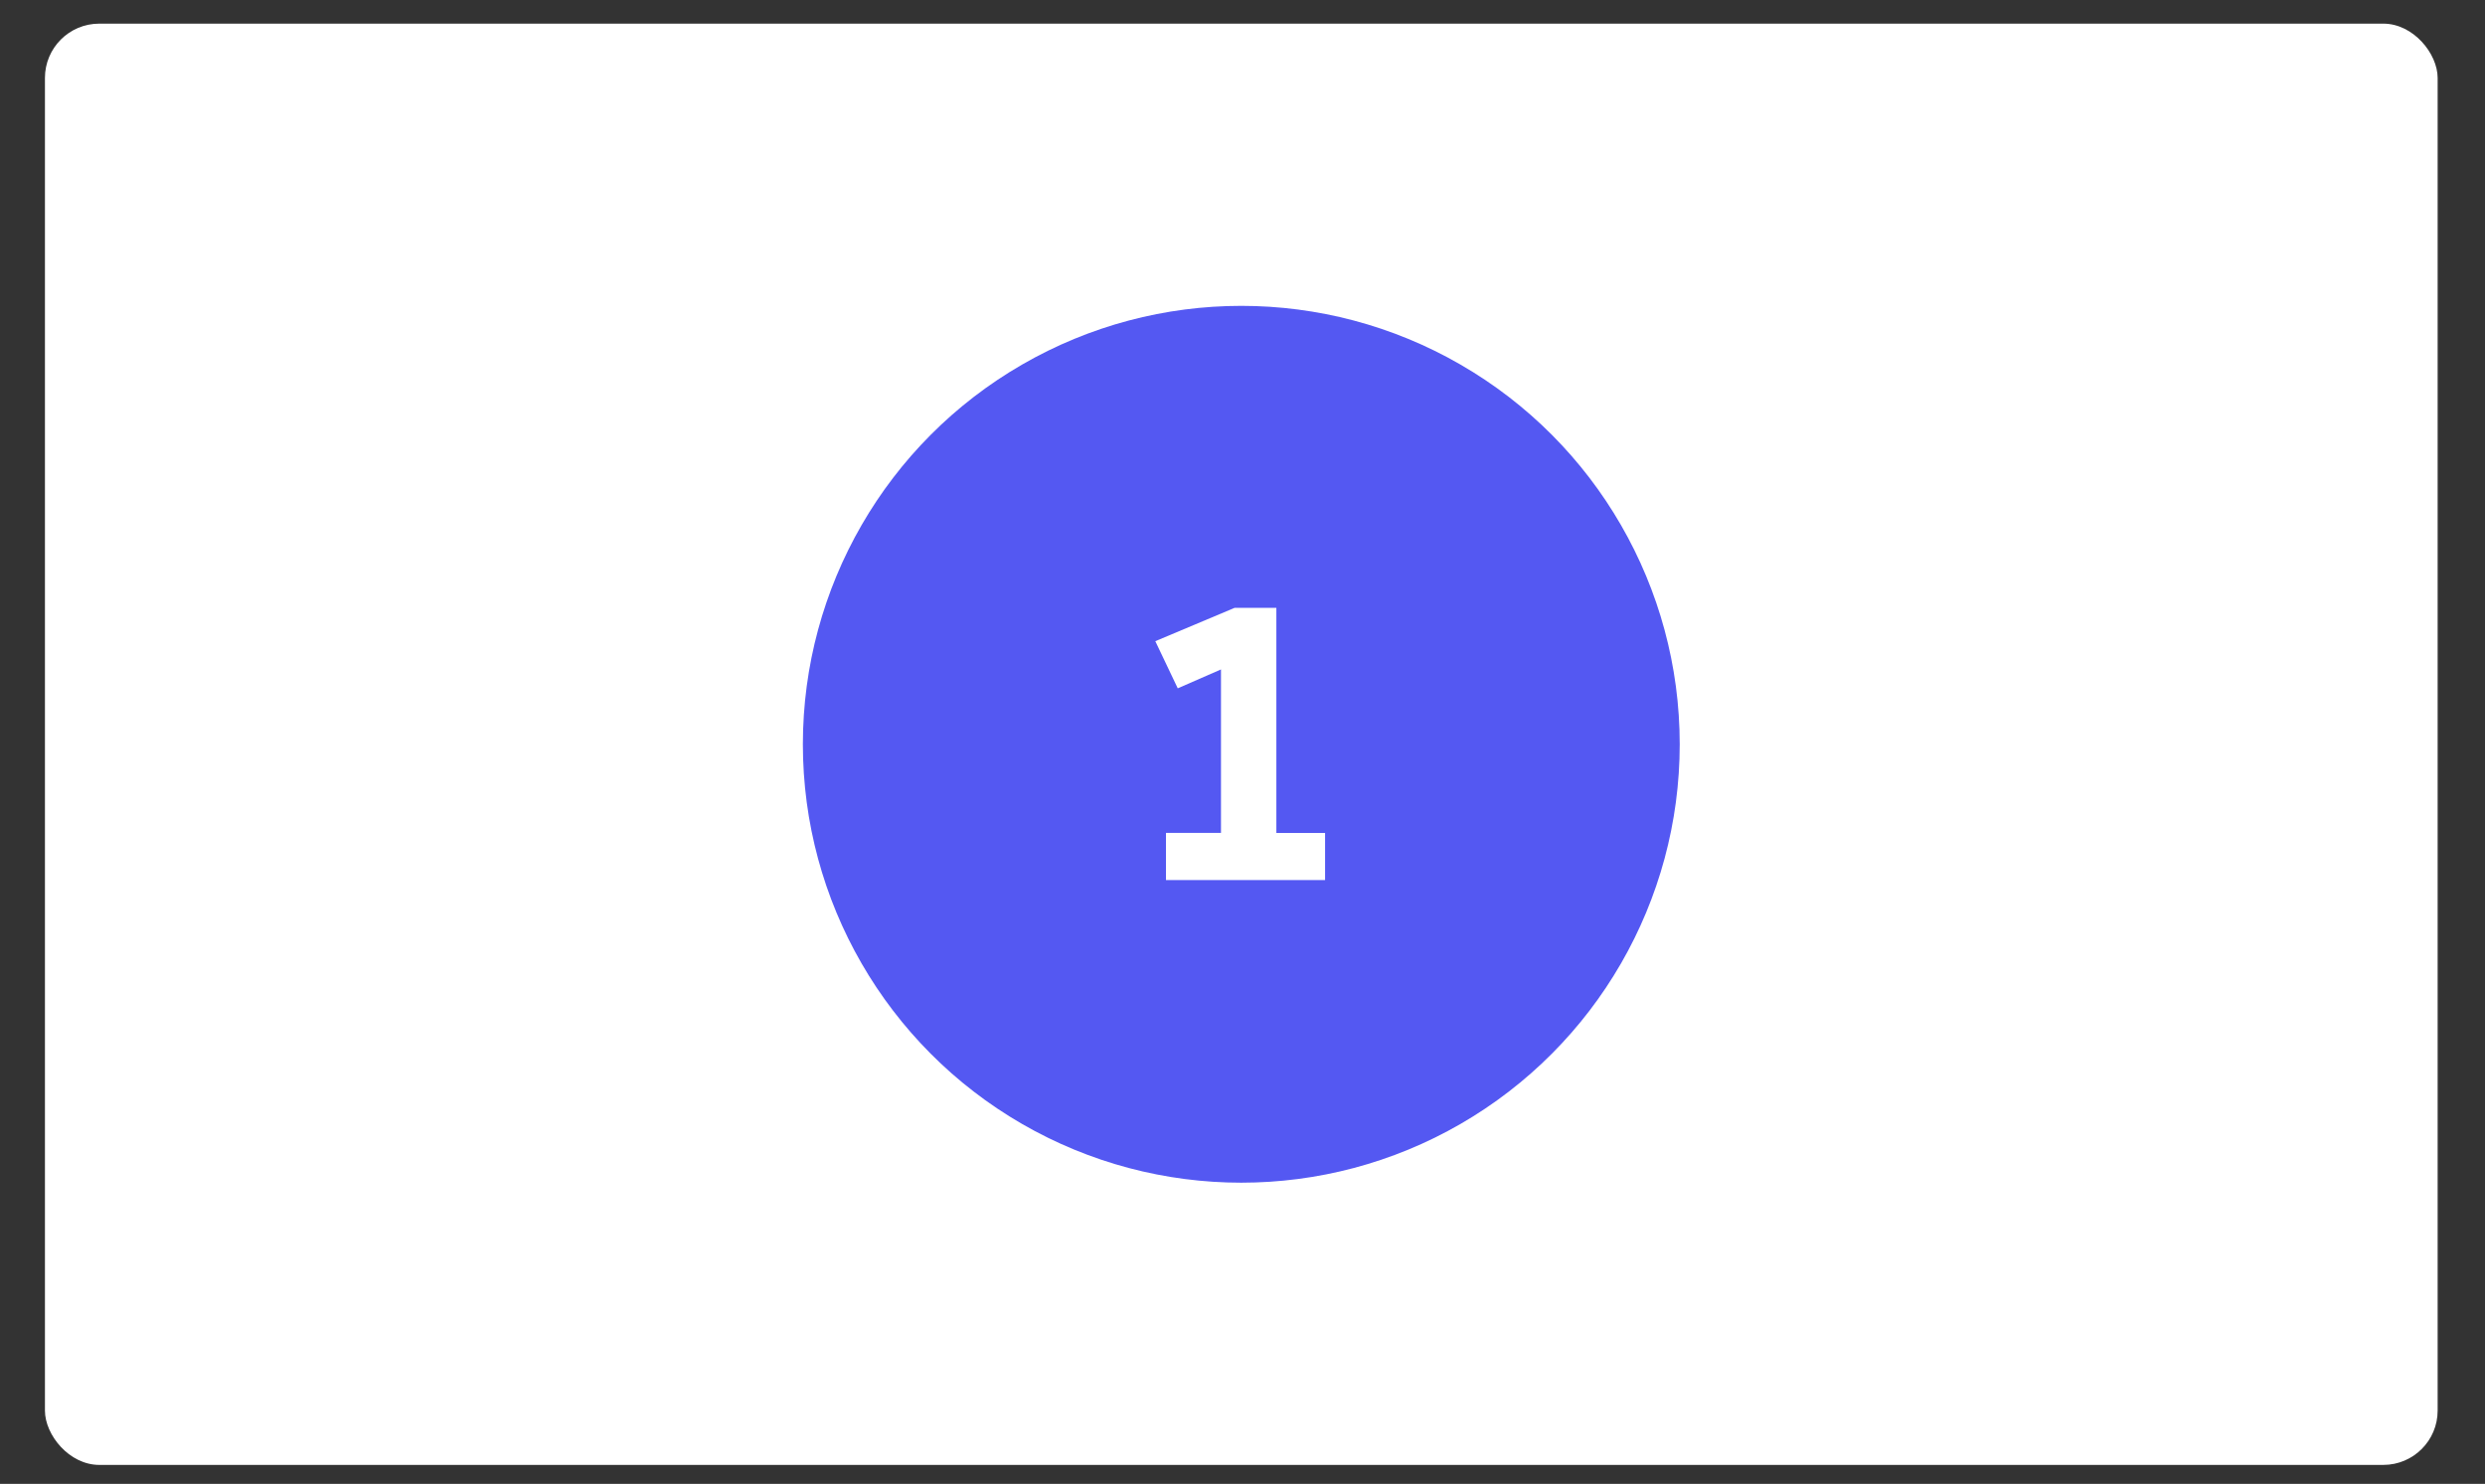 <?xml version="1.0" encoding="UTF-8"?><svg id="Lager_1" xmlns="http://www.w3.org/2000/svg" viewBox="0 0 350 209"><rect x="0" y="0" width="350" height="209" fill="#333333" stroke="none"/><defs><style>.cls-1{fill:#fff;}.cls-2{fill:none;}.cls-3{fill:#5458f2;}</style></defs><rect class="cls-1" x="6.33" y="3.33" width="337" height="203" rx="7.65" ry="7.65"/><circle class="cls-3" cx="174.83" cy="104.83" r="61.75"/><rect class="cls-2" x="160.57" y="83.67" width="28.53" height="42.33"/><path class="cls-1" d="M164.22,117.31h7.75v-23.02l-6.09,2.66-3.16-6.64,11.18-4.7h5.87v31.71h6.86v6.64h-22.41v-6.64Z"/></svg>